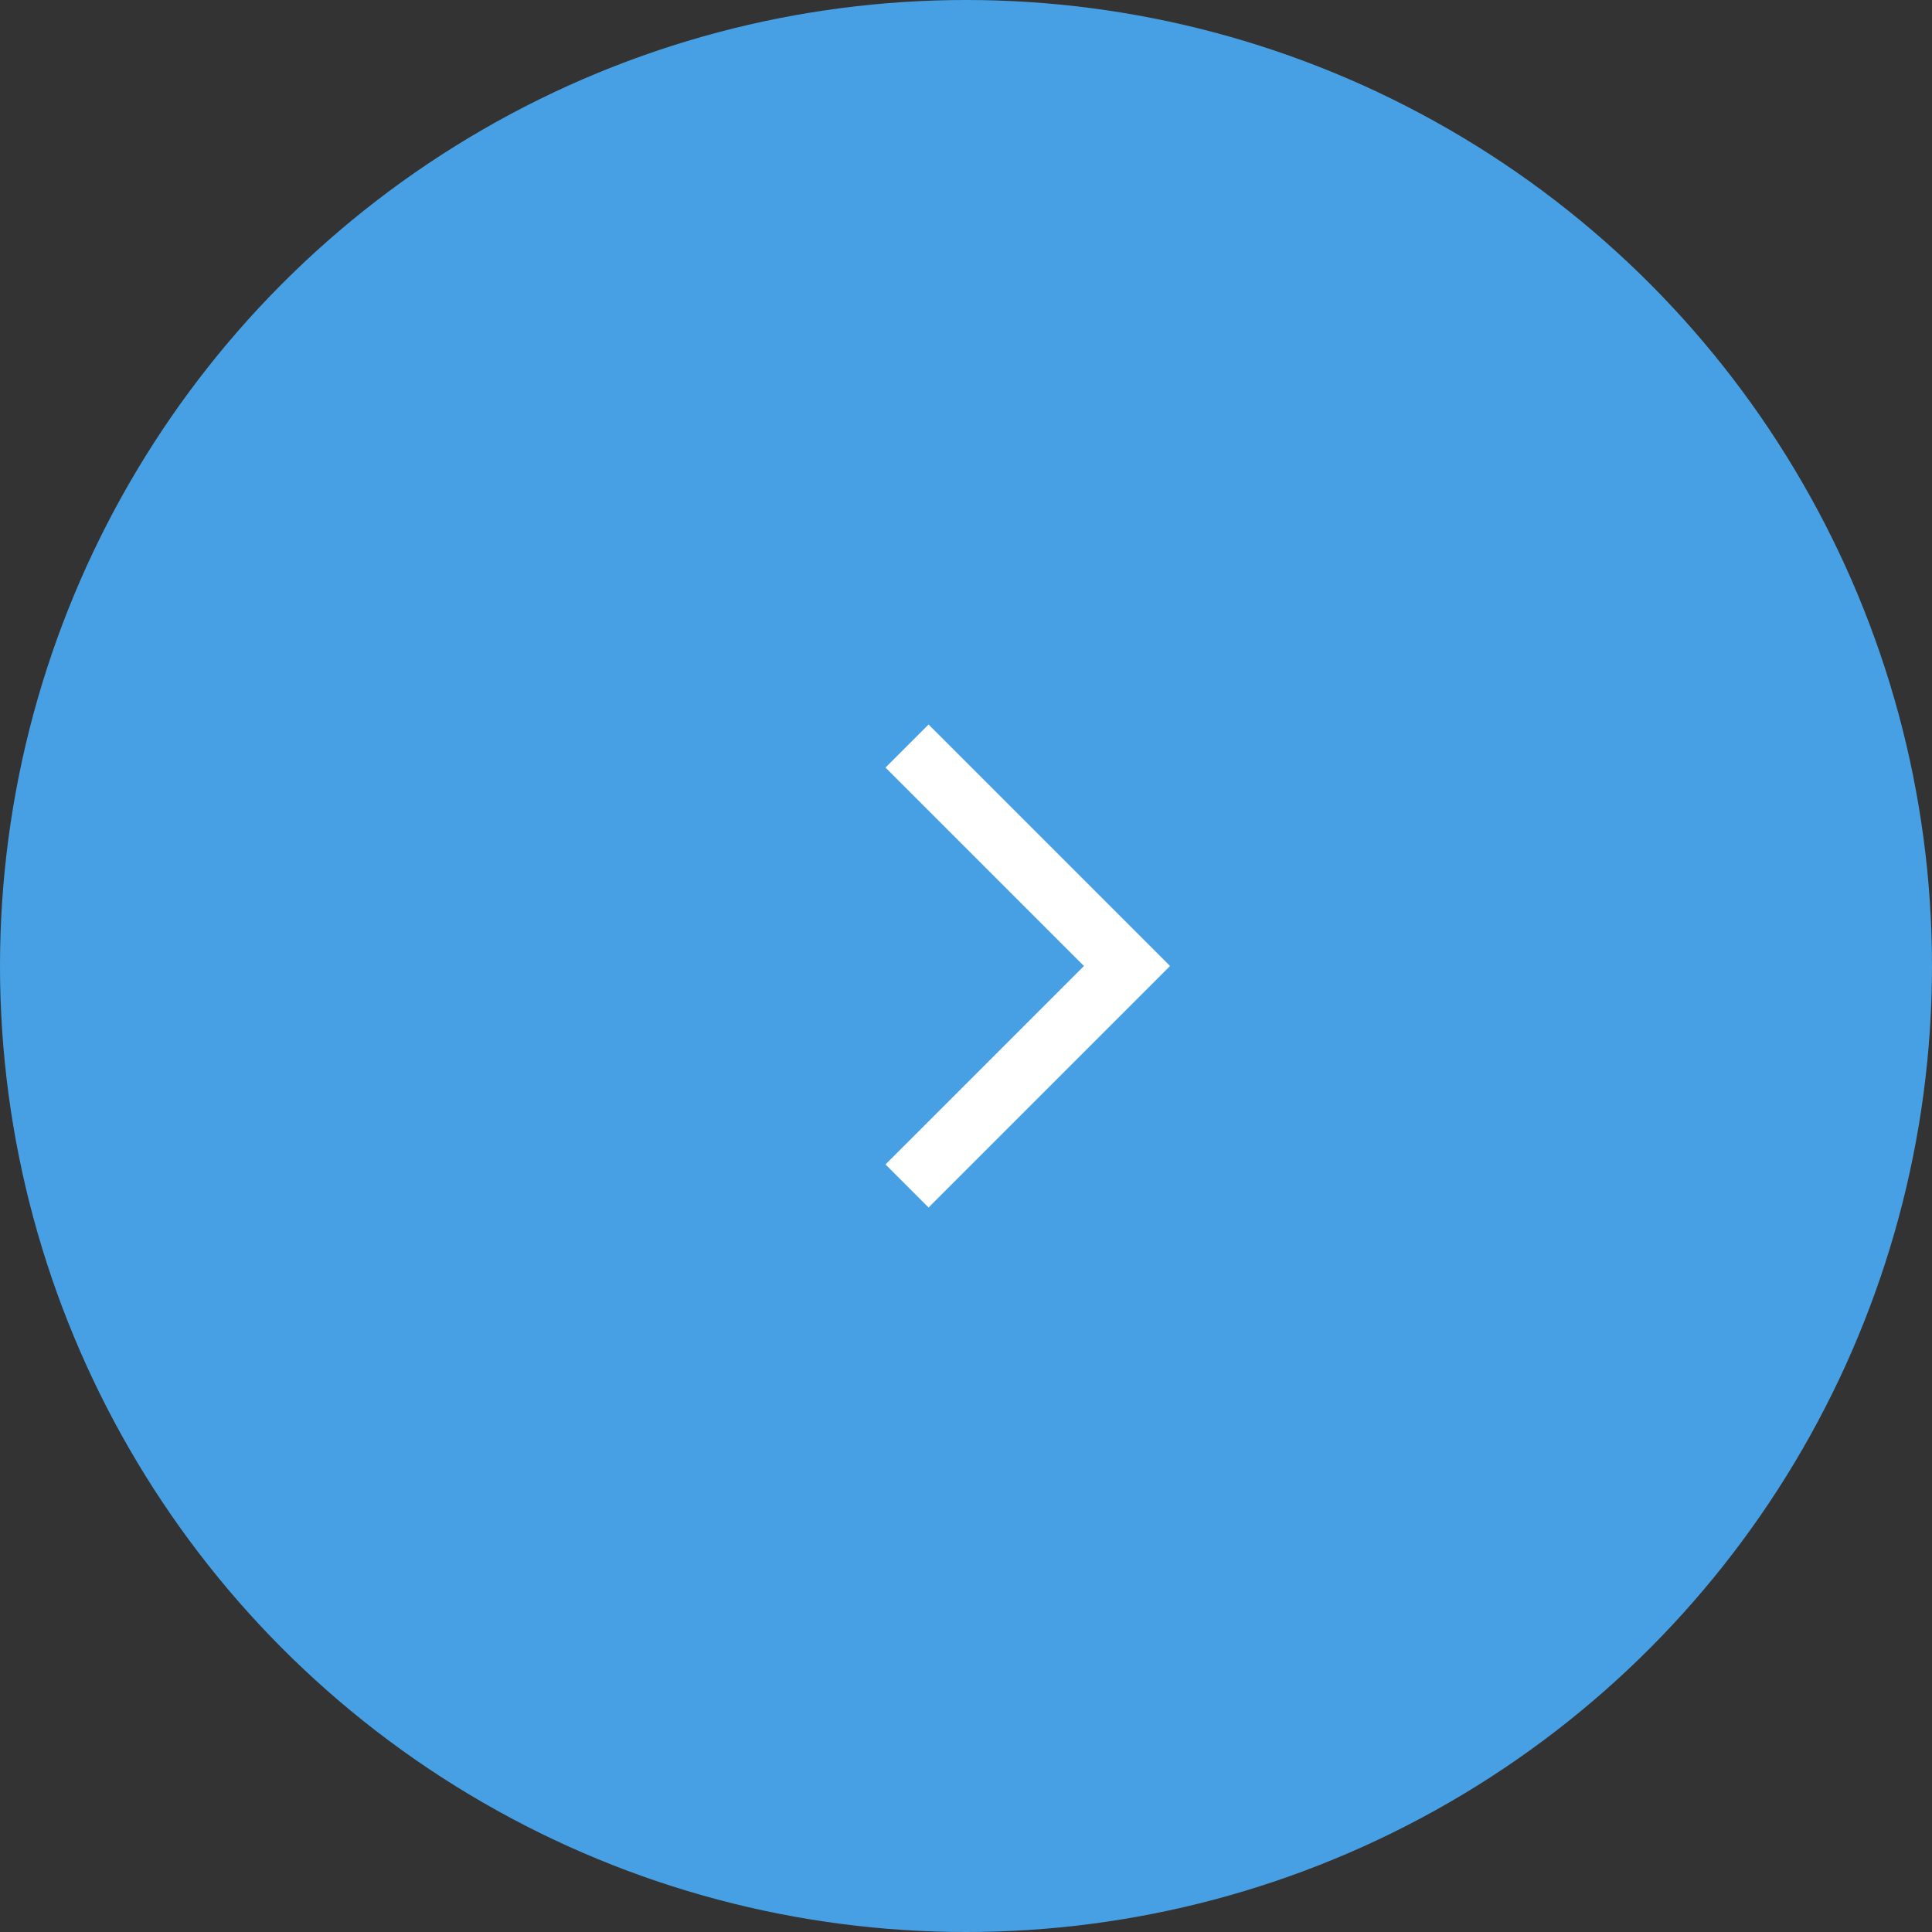 <svg xmlns="http://www.w3.org/2000/svg" width="24" height="24" viewBox="0 0 24 24">
  <rect x="0" y="0" width="24" height="24" fill="#333333" stroke="none"/>
  <g id="グループ_27" data-name="グループ 27" transform="translate(-1199 -1157)">
    <circle id="楕円形_1" data-name="楕円形 1" cx="12" cy="12" r="12" transform="translate(1199 1157)" fill="#47a0e3"/>
    <path id="chevron_right_FILL0_wght400_GRAD0_opsz48_30_" data-name="chevron_right_FILL0_wght400_GRAD0_opsz48 (30)" d="M332.535,340l-.535-.535L334.465,337,332,334.535l.535-.535,3,3Z" transform="translate(878 832)" fill="#fff"/>
  </g>
</svg>
